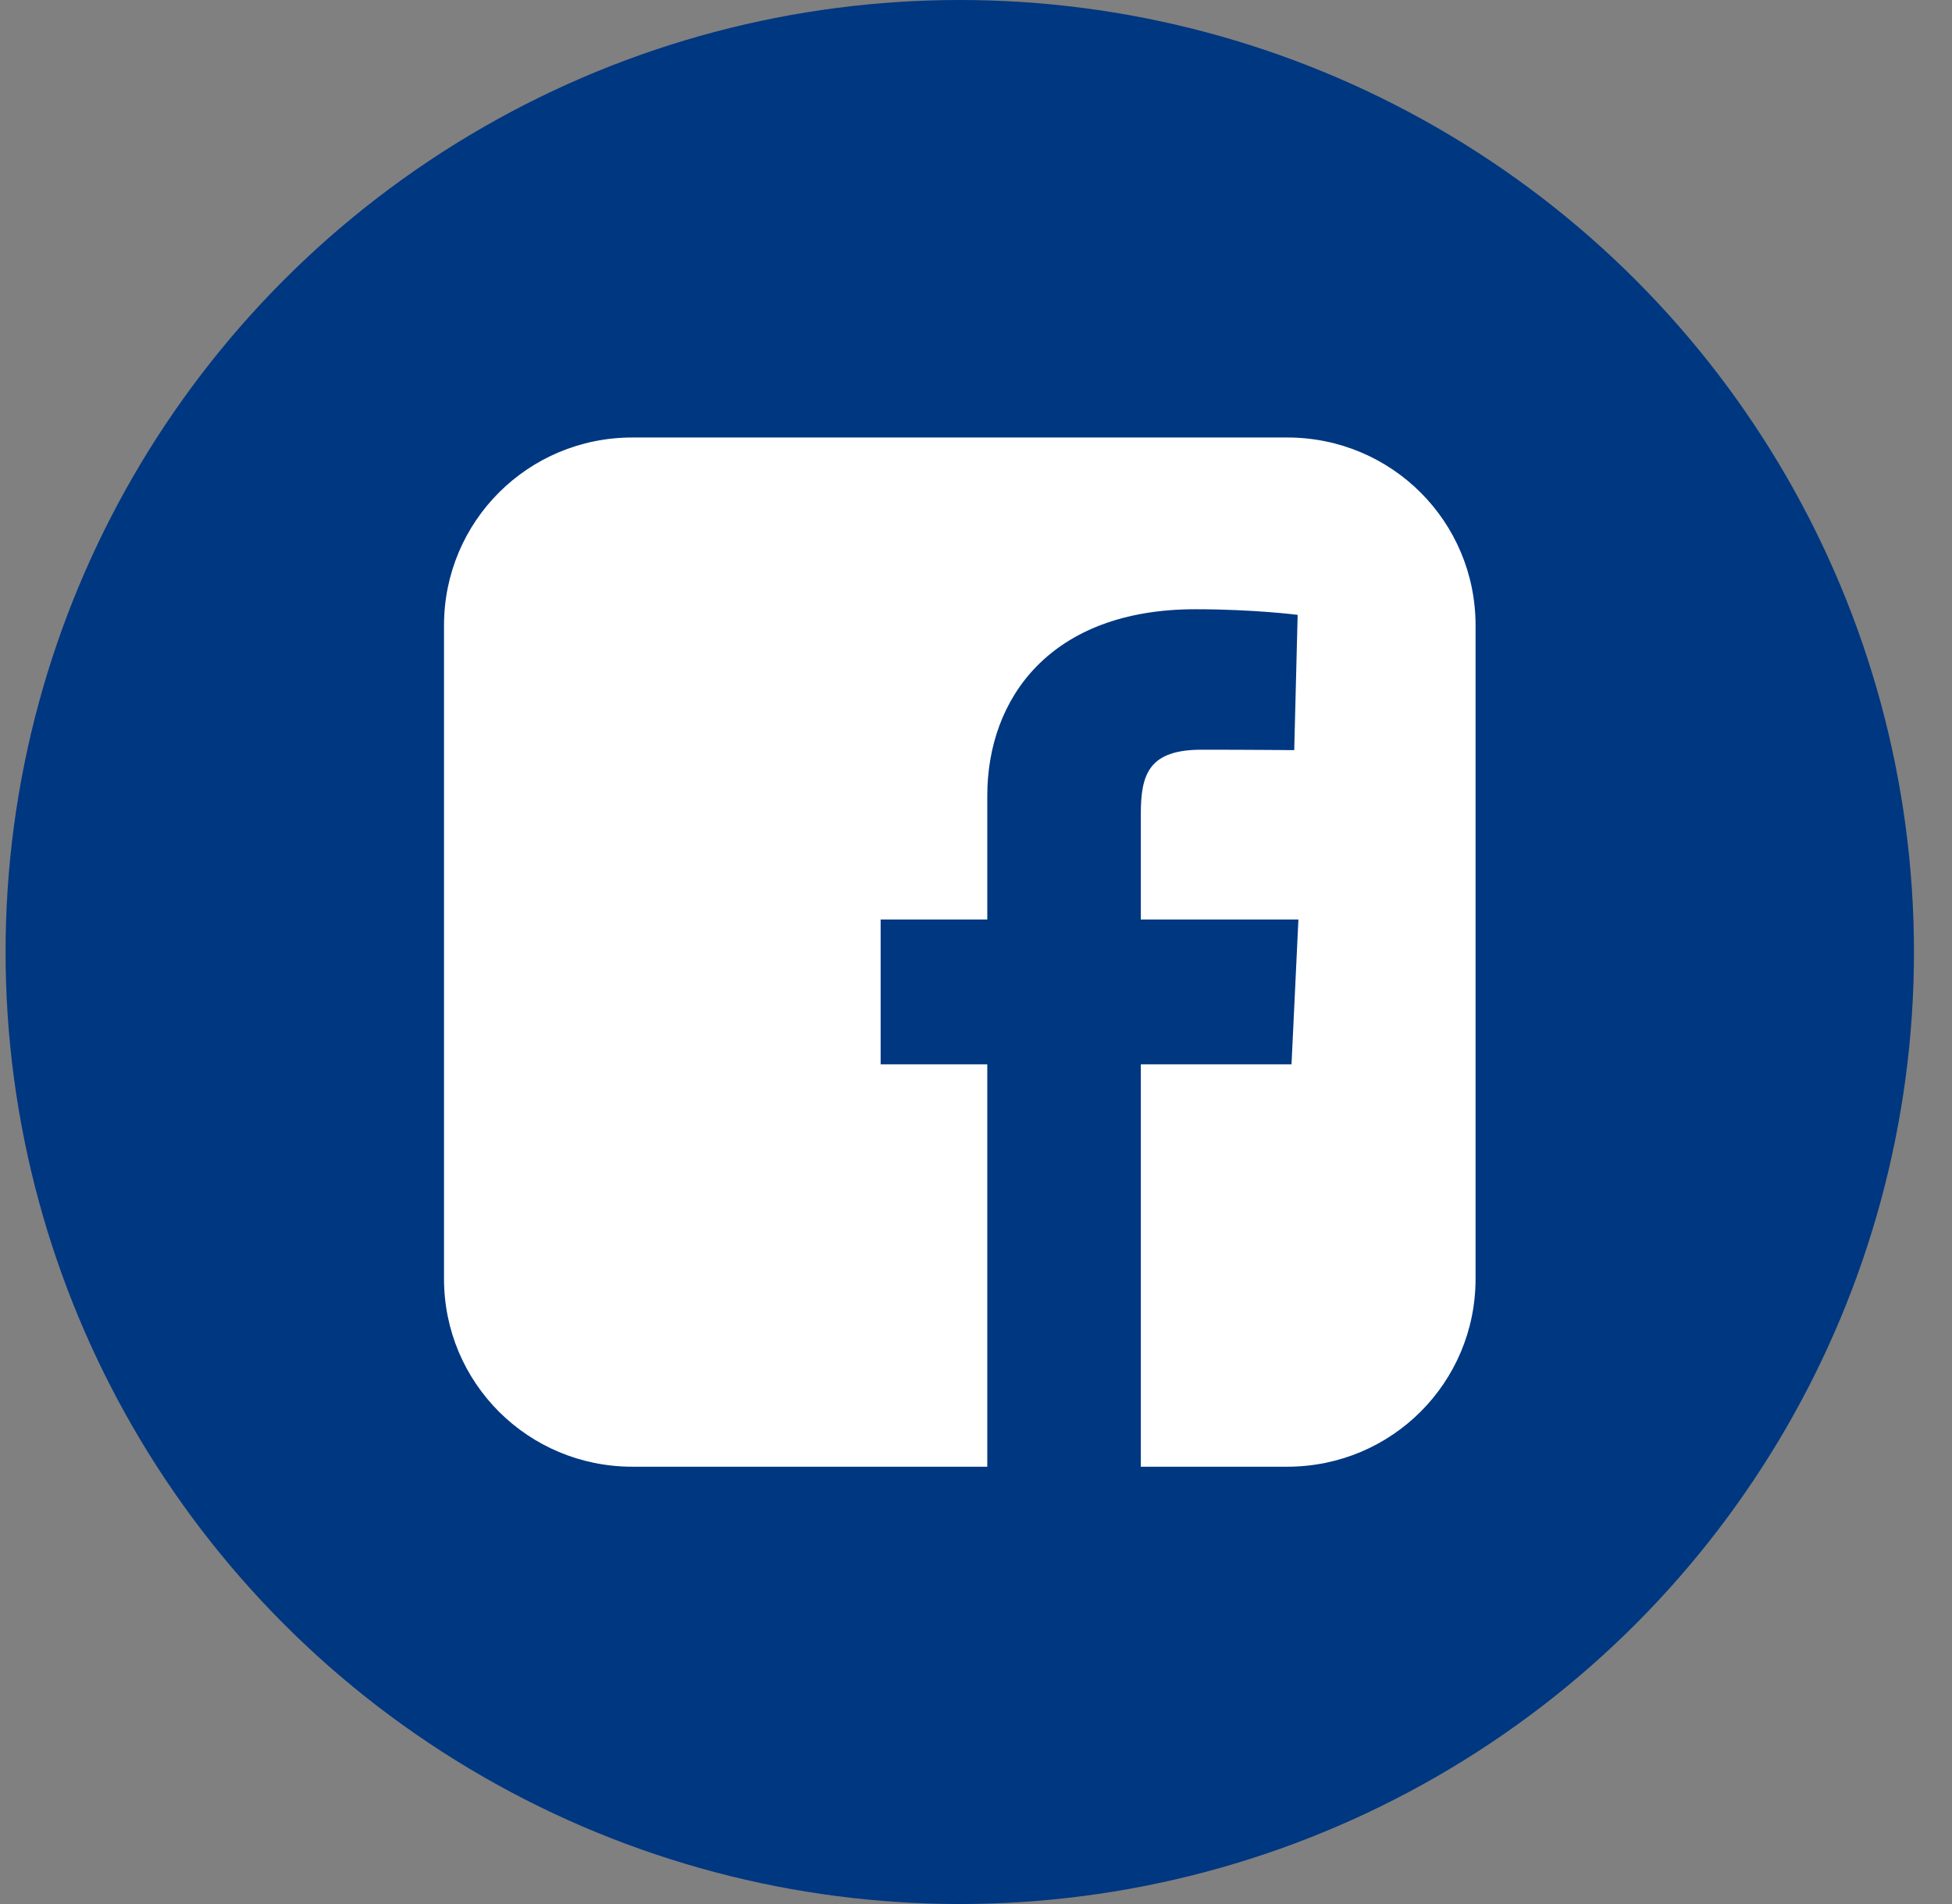 <svg width="41" height="40" viewBox="0 0 41 40" fill="none" xmlns="http://www.w3.org/2000/svg"><rect x="0" y="0" width="41" height="40" fill="#808080" stroke="none"/><ellipse cx="20.159" cy="20" rx="20.042" ry="20" fill="#003781"/><g clip-path="url(#clip0_1693_1830)"><path d="M13.282 9.191C11.091 9.191 9.326 10.952 9.326 13.139V26.865C9.326 29.052 11.091 30.813 13.282 30.813H20.737V22.36H18.497V19.317H20.737V16.717C20.737 14.674 22.061 12.799 25.109 12.799 26.343 12.799 27.256 12.917 27.256 12.917L27.184 15.759C27.184 15.759 26.253 15.75 25.238 15.75 24.138 15.75 23.962 16.256 23.962 17.095V19.317H27.272L27.127 22.36H23.962v8.453h3.075C29.228 30.813 30.993 29.052 30.993 26.865V13.139C30.993 10.952 29.228 9.191 27.037 9.191H13.282V9.191z" fill="#fff"/></g><defs><clipPath id="clip0_1693_1830"><path d="M0 0h21.667v21.622H0z" fill="#fff" transform="translate(9.326 9.191)"/></clipPath></defs></svg>